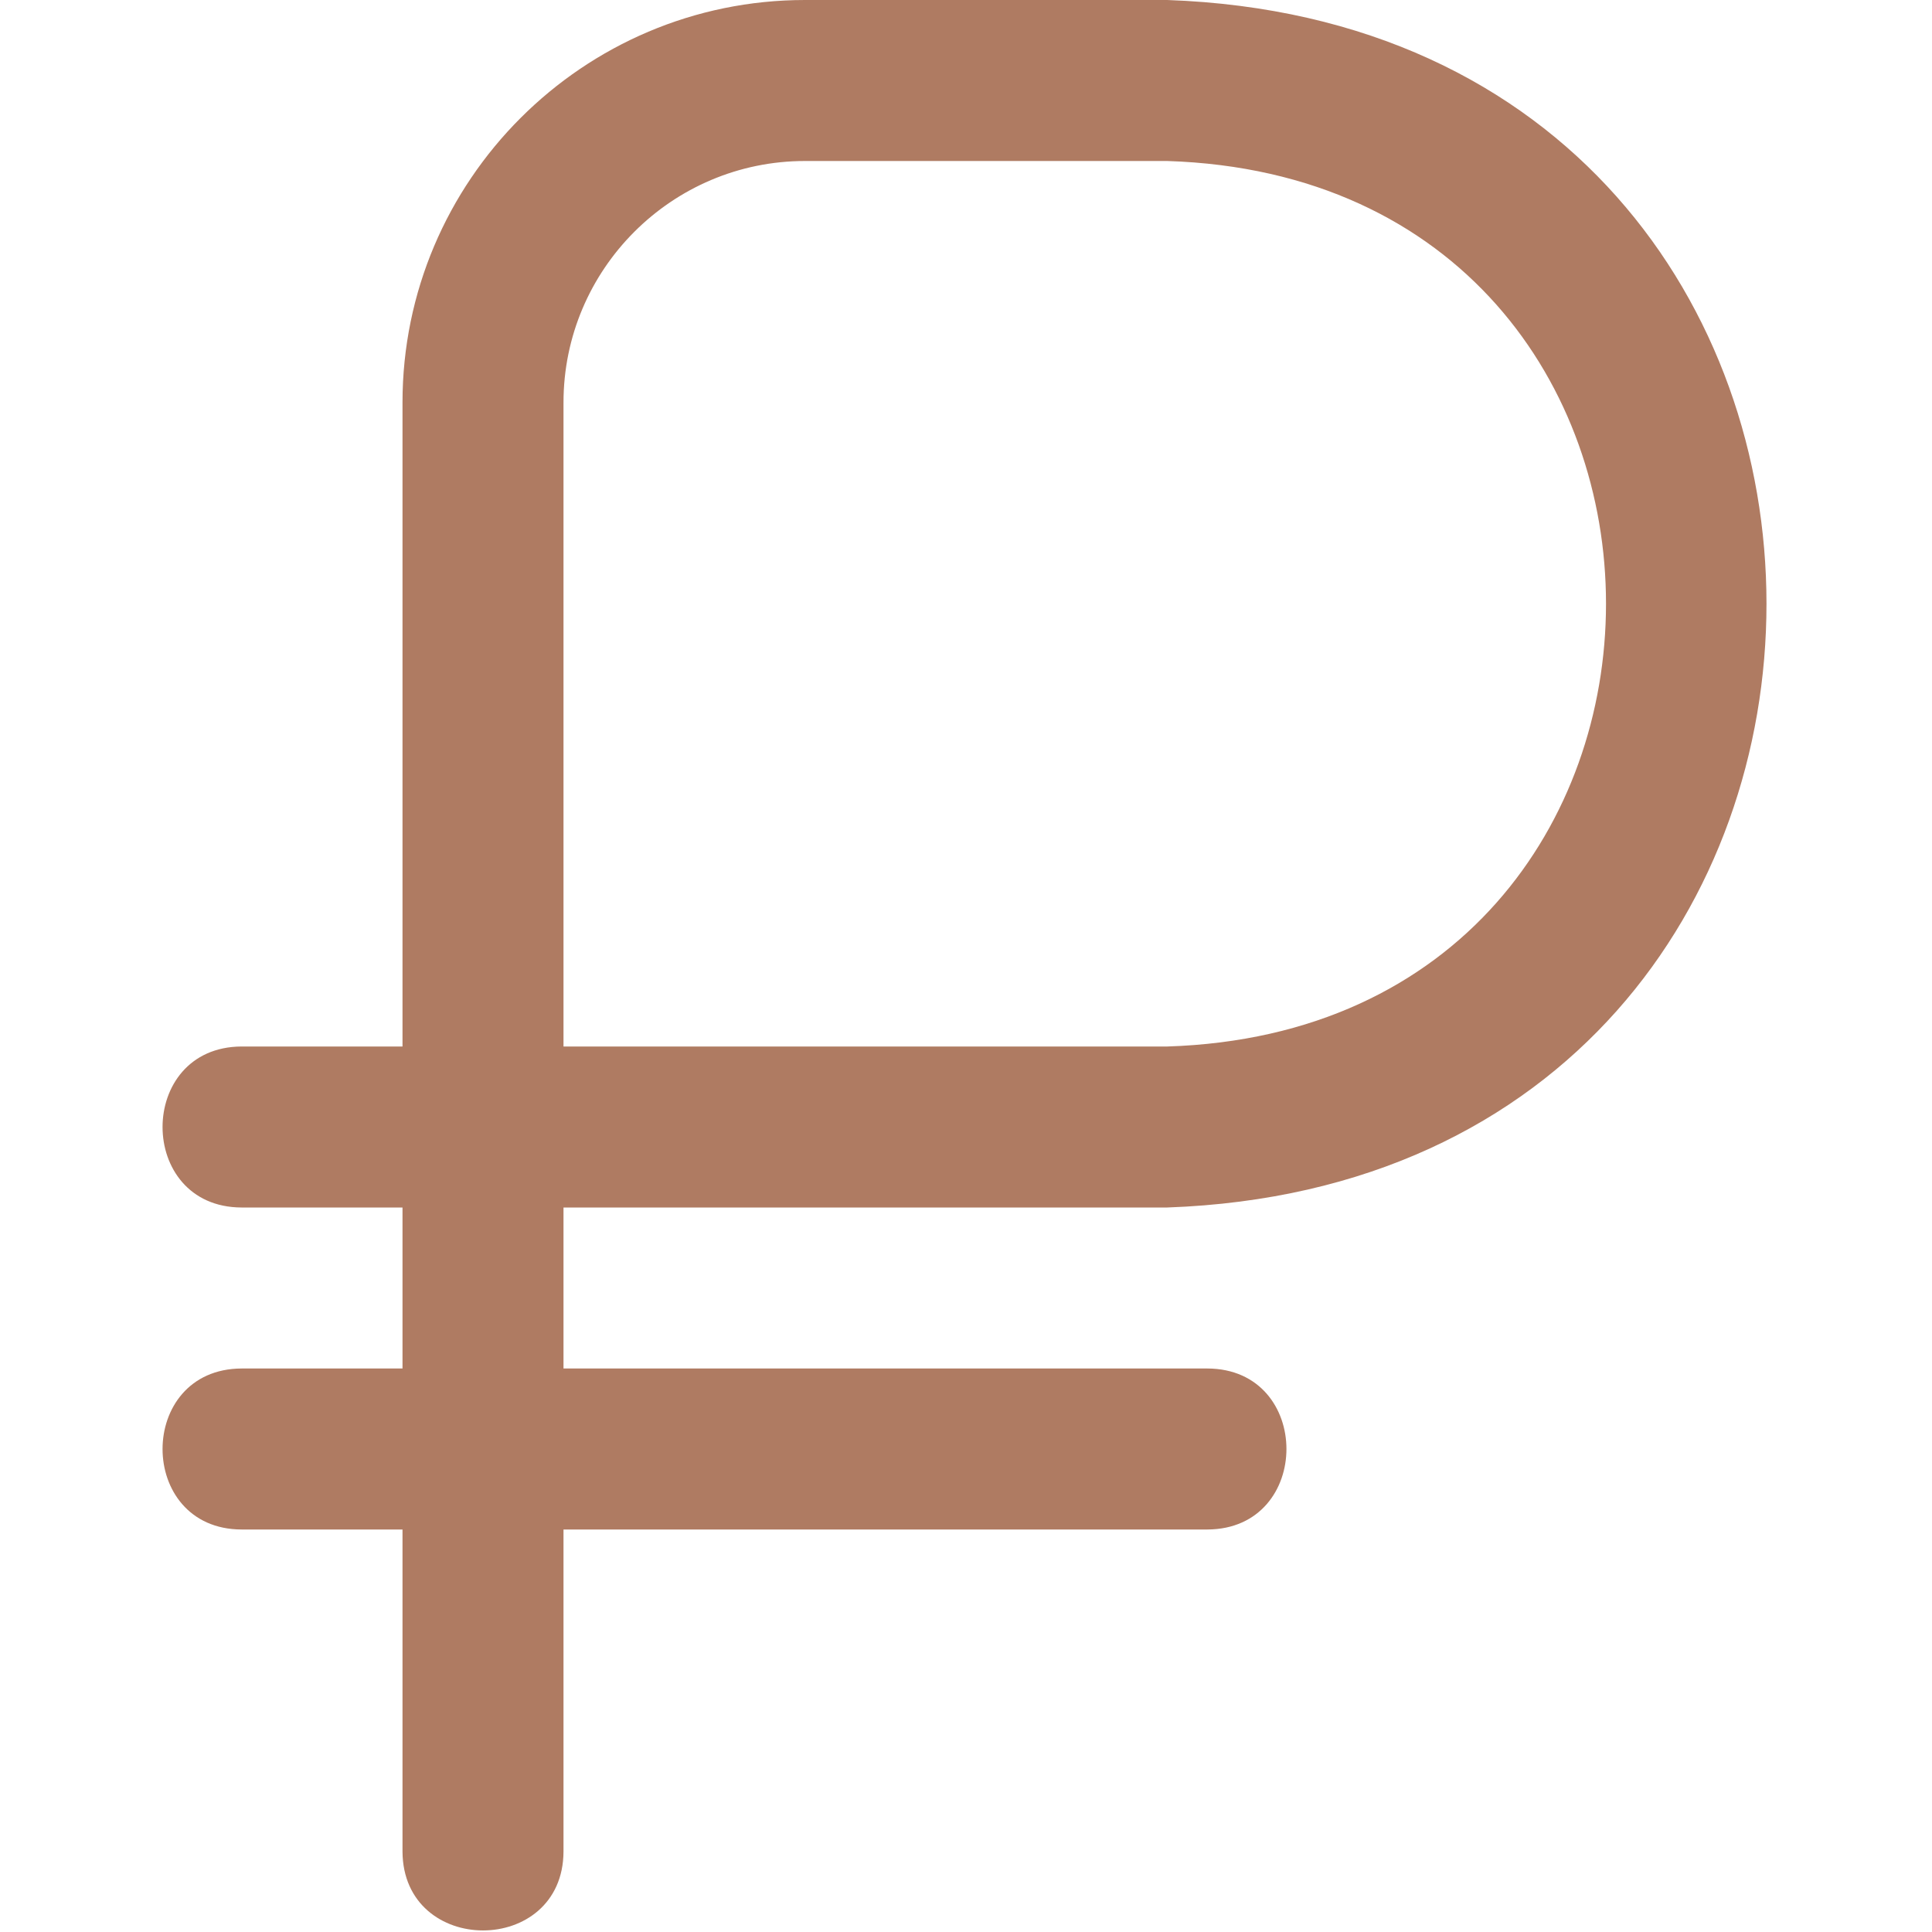 <?xml version="1.0" encoding="UTF-8"?> <svg xmlns="http://www.w3.org/2000/svg" width="30" height="30" viewBox="0 0 30 30" fill="none"> <g clip-path="url(#clip0_8_478)"> <path d="M18.125 18.75C30.536 18.309 30.527 0.438 18.125 0H12.5C9.054 0 6.25 2.804 6.25 6.25V16.25H3.75C2.115 16.258 2.116 18.744 3.75 18.75H6.25V21.25H3.75C2.115 21.258 2.116 23.744 3.75 23.75H6.25V28.75C6.258 30.385 8.744 30.384 8.75 28.75V23.75H18.75C20.385 23.742 20.384 21.256 18.75 21.25H8.75V18.75H18.125ZM8.75 6.25C8.75 4.183 10.432 2.5 12.5 2.5H18.125C27.212 2.79 27.206 15.963 18.125 16.25H8.75V6.25Z" fill="#AF7B62"></path> </g> <defs> <clipPath id="clip0_8_478"> <rect width="30" height="30" fill="white"></rect> </clipPath> </defs> </svg> 